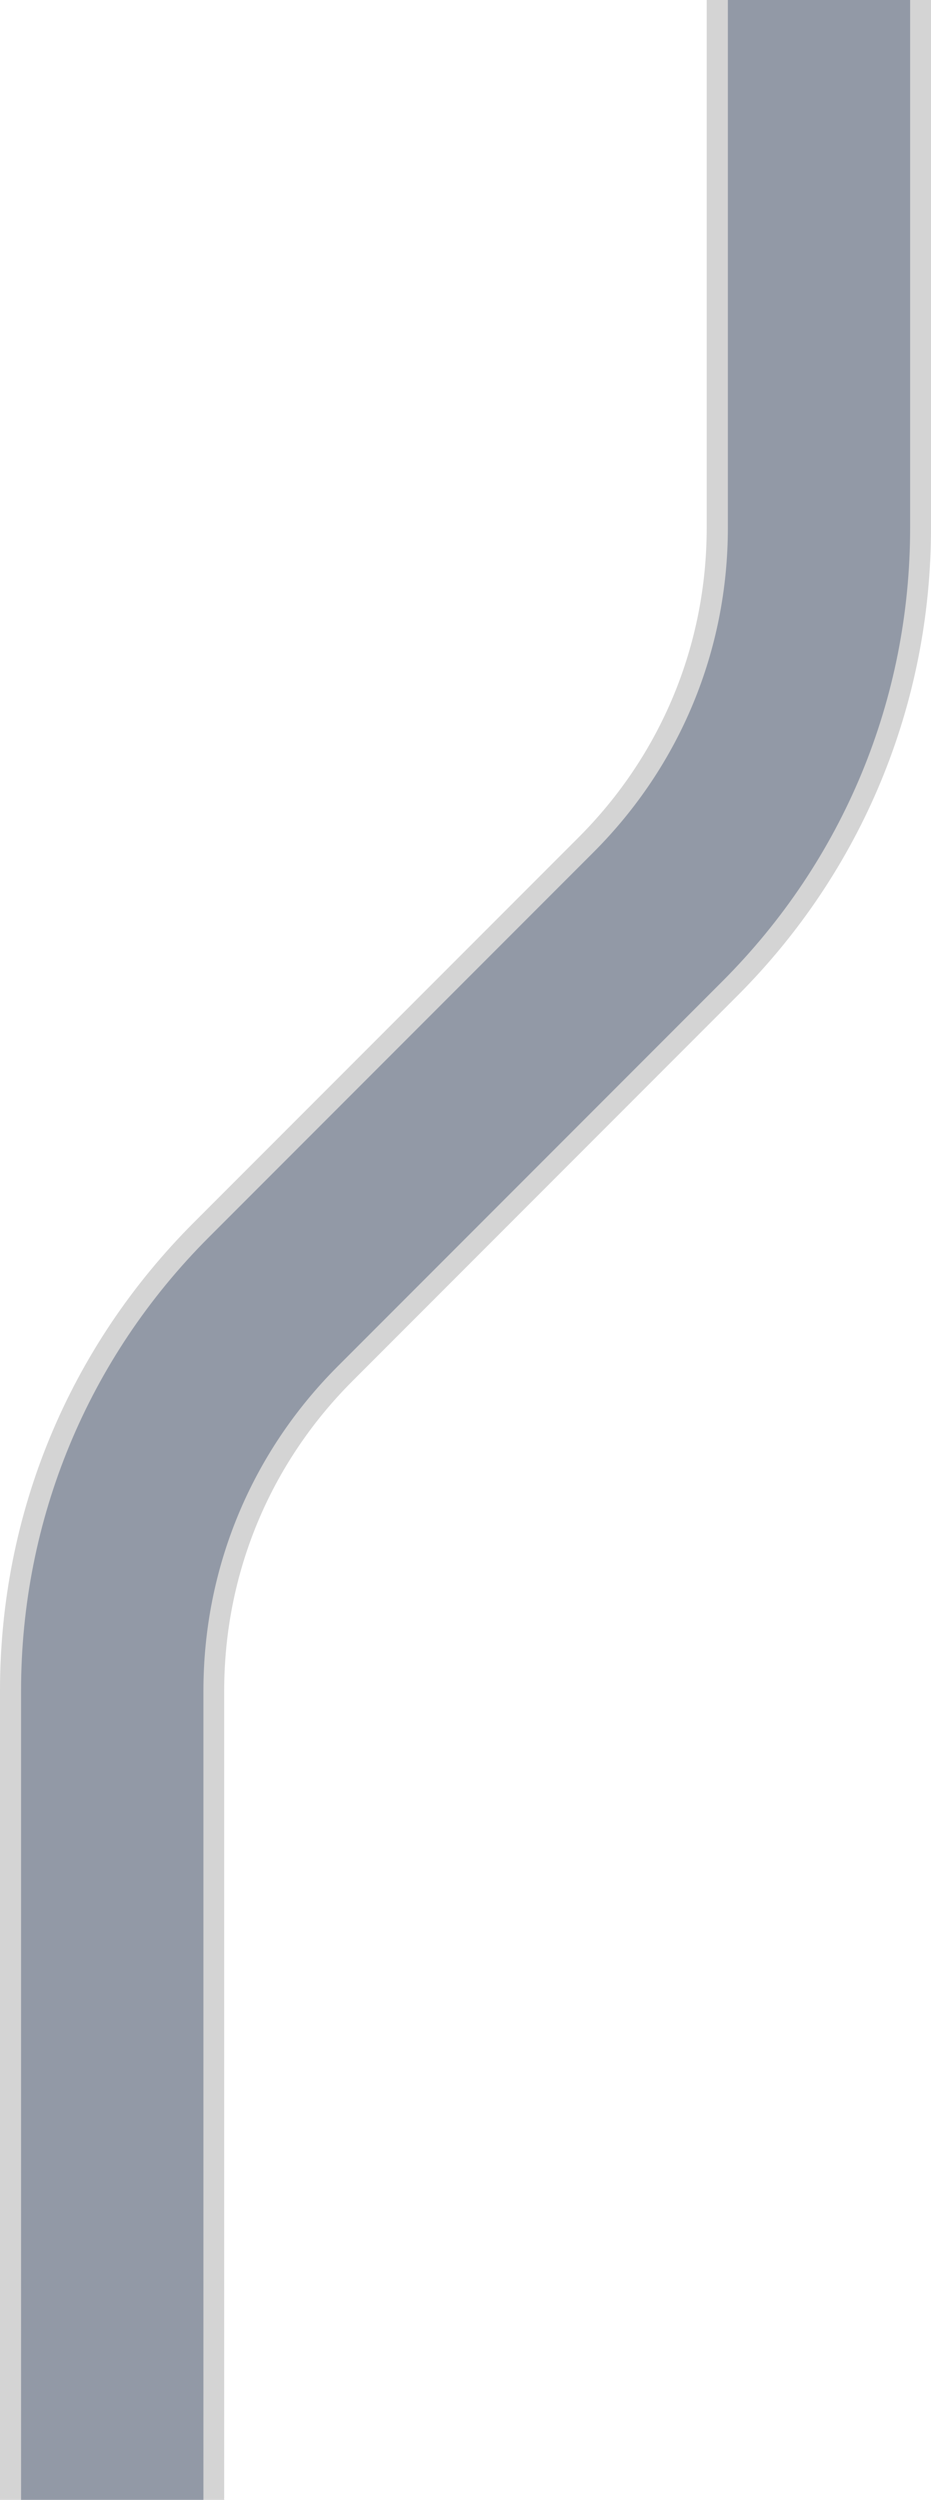 <?xml version="1.0" encoding="UTF-8"?>
<svg id="Laag_2" data-name="Laag 2" xmlns="http://www.w3.org/2000/svg" viewBox="0 0 94.14 252.54">
  <defs>
    <style>
      .cls-1 {
        fill: #d4d4d4;
      }

      .cls-2 {
        fill: #9299a6;
      }
    </style>
  </defs>
  <g id="Laag_1-2" data-name="Laag 1">
    <g>
      <path class="cls-1" d="M22.68,252.54H0v-81.73c0-17.87,6.96-34.67,19.6-47.31l38.91-38.91c8.35-8.35,12.95-19.46,12.95-31.28V0h22.68v53.31c0,17.87-6.96,34.67-19.6,47.31l-38.91,38.91c-8.35,8.35-12.96,19.46-12.96,31.28v81.73Z"/>
      <path class="cls-2" d="M20.55,252.54H2.13v-81.73c0-17.3,6.74-33.57,18.98-45.81l38.91-38.91c8.76-8.76,13.58-20.4,13.58-32.78V0h18.43v53.31c0,17.3-6.74,33.57-18.97,45.81l-38.91,38.91c-8.76,8.76-13.58,20.4-13.58,32.78v81.73Z"/>
    </g>
  </g>
</svg>